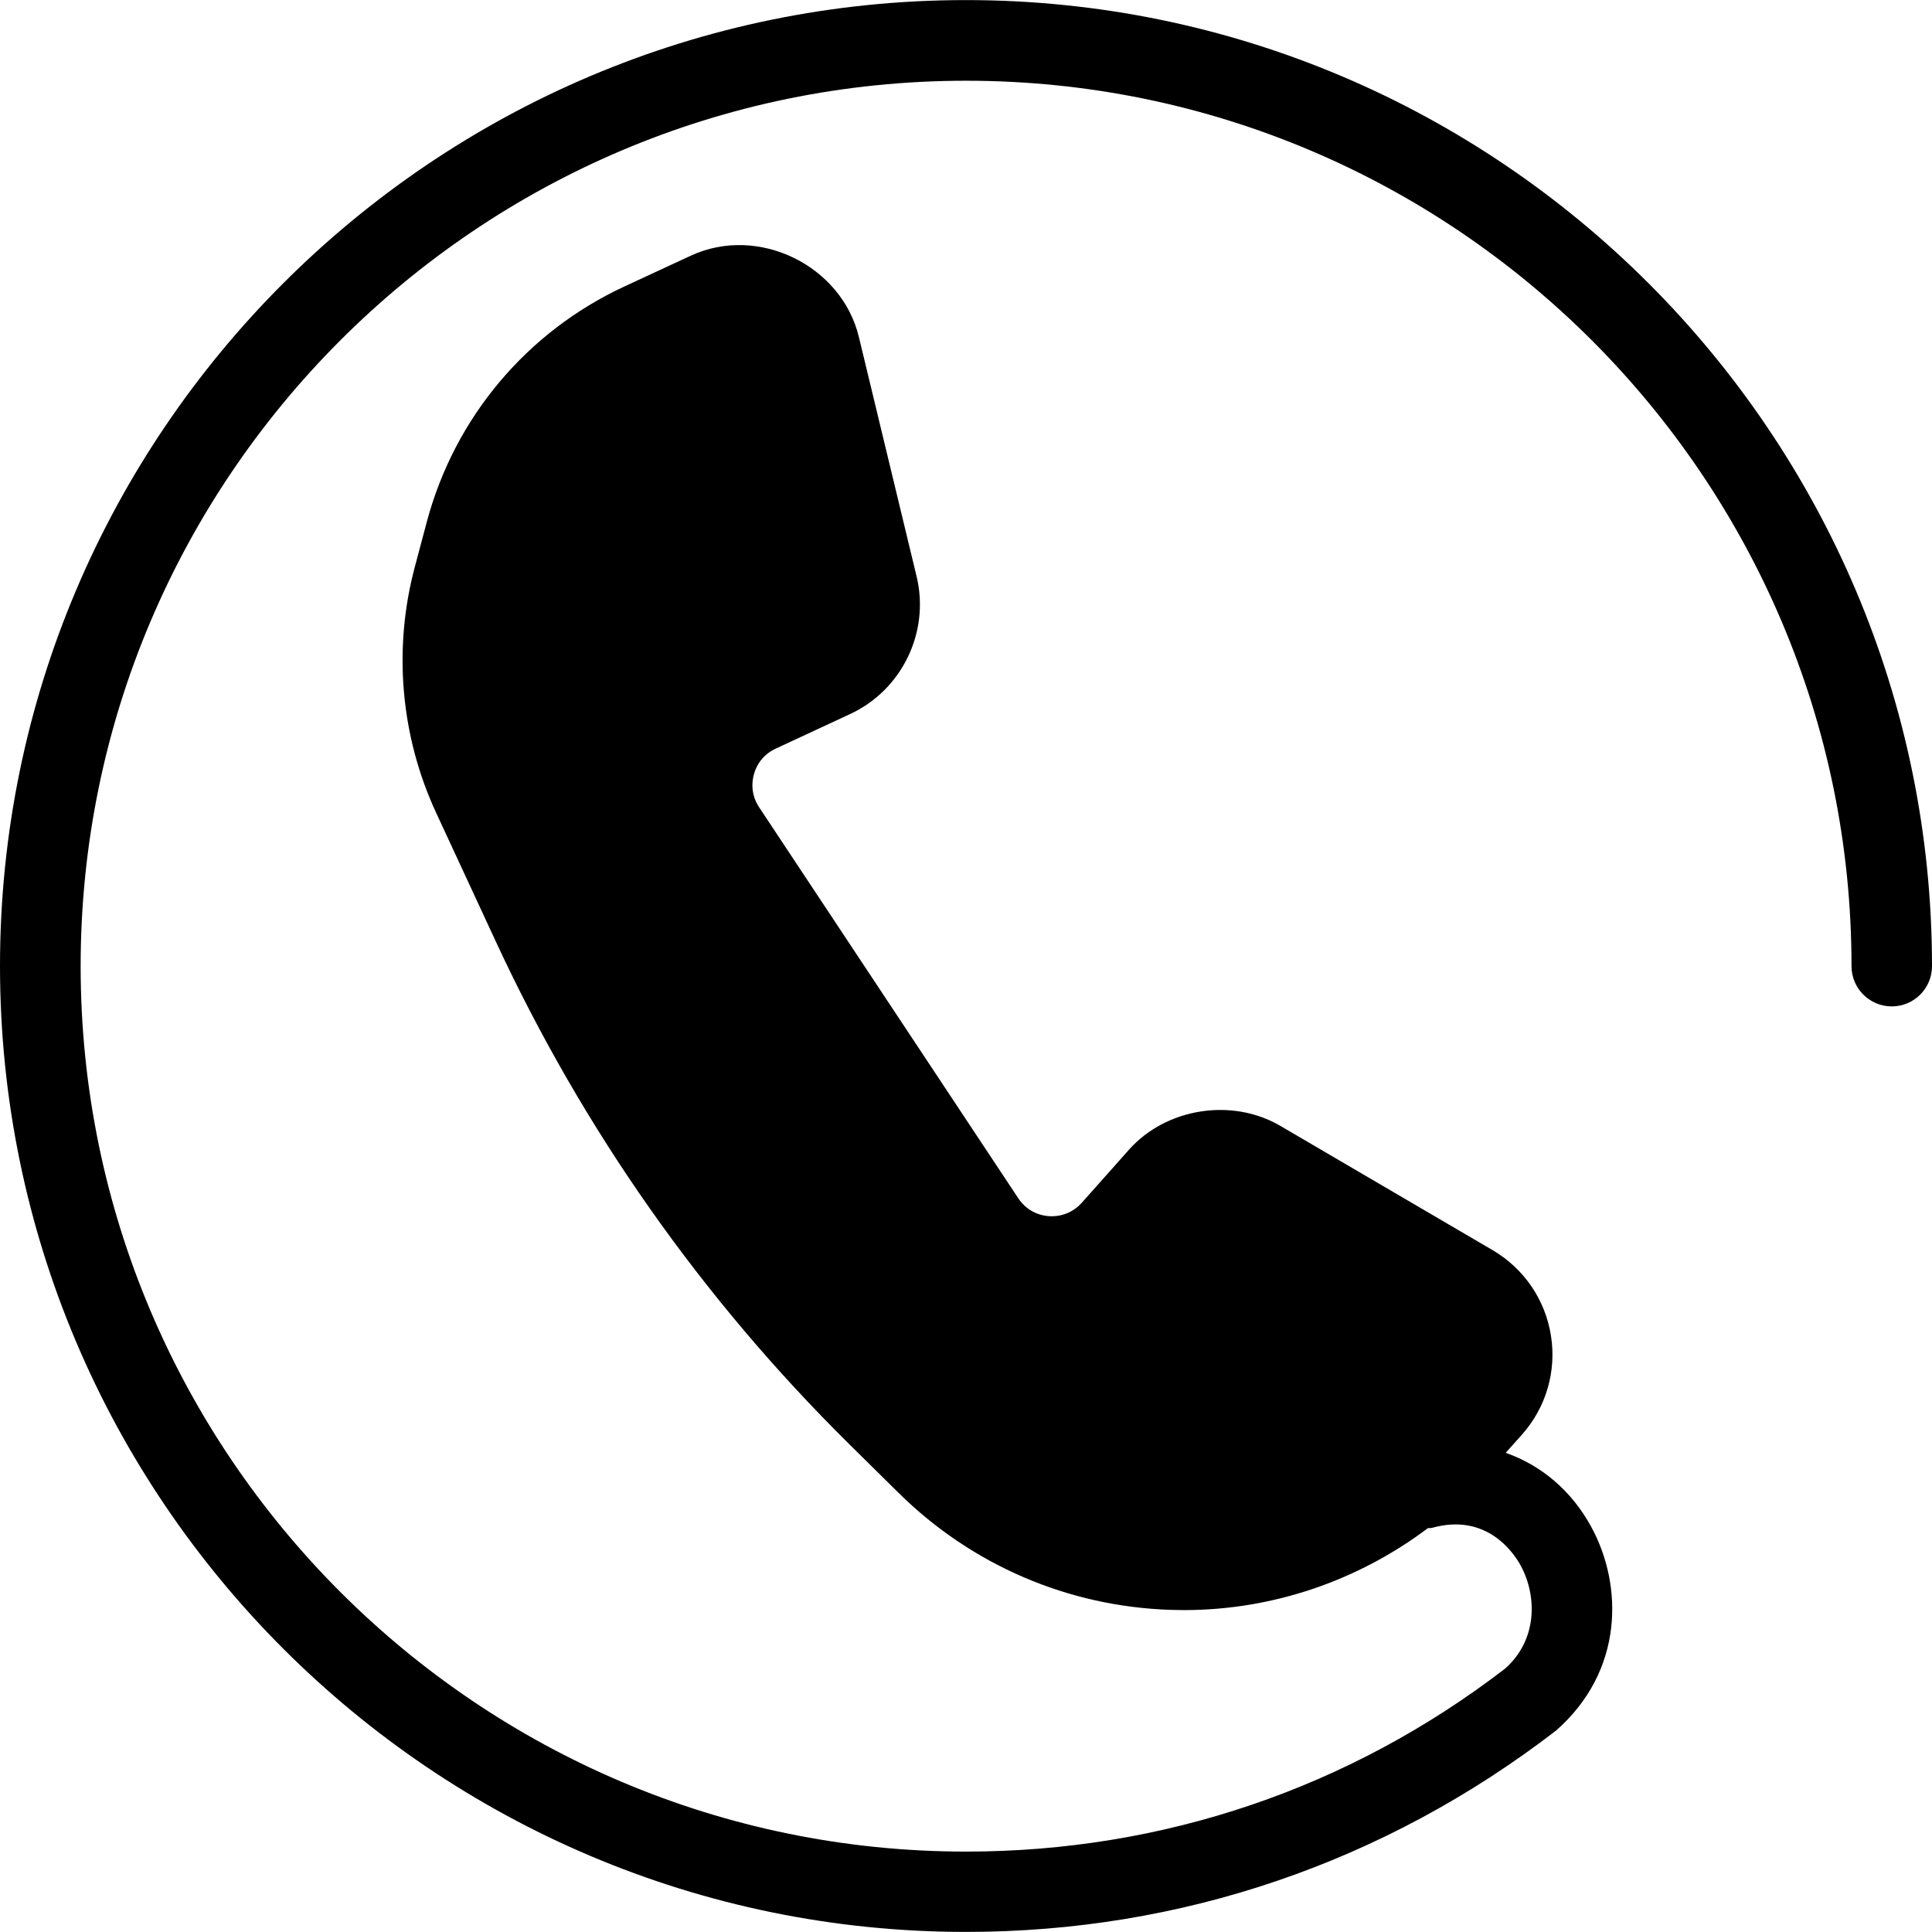 <svg xmlns="http://www.w3.org/2000/svg" xmlns:xlink="http://www.w3.org/1999/xlink" fill="#000000" height="800px" width="800px" id="Layer_1" viewBox="0 0 512.043 512.043" xml:space="preserve"><g>	<g>		<path d="M256,0.021c-141.163,0-256,114.837-256,256s114.837,256,256,256c56.917,0,110.805-18.283,156.373-53.333   c18.091-15.872,17.771-38.528,9.408-53.931c-5.291-9.749-13.355-16.427-22.72-19.712l4.288-4.8   c6.4-7.189,9.216-16.768,7.701-26.261c-1.493-9.493-7.125-17.749-15.424-22.635l-56.341-32.981   c-12.779-7.467-30.229-4.715-40.064,6.336l-12.501,14.059c-2.048,2.304-4.885,3.584-7.957,3.584c-3.648,0-6.891-1.749-8.896-4.779   l-68.672-103.616c-1.749-2.624-2.219-5.76-1.365-8.789c0.853-3.051,2.901-5.44,5.781-6.763l19.648-9.131   c13.803-6.379,21.227-21.76,17.664-36.523l-15.296-63.445c-4.565-18.965-26.709-29.824-44.565-21.525l-17.536,8.128   c-25.92,12.032-45.013,34.752-52.395,62.357l-3.2,12.032c-5.781,21.653-3.776,44.779,5.653,65.109l15.765,34.005   c23.125,49.899,54.699,94.784,93.824,133.44l13.013,12.843c19.328,19.093,44.907,30.101,72.064,30.976l3.52,0.064   c23.509,0,46.165-7.787,64.661-21.717c0.363-0.064,0.725,0.021,1.109-0.085c14.507-4.053,21.675,6.656,23.509,10.027   c4.309,7.979,4.523,19.627-4.181,27.307c-41.259,31.701-90.645,48.469-142.827,48.469c-129.387,0-234.667-105.28-234.667-234.667   S126.656,21.397,256.043,21.397s234.667,105.28,234.667,234.667c0,5.888,4.779,10.667,10.667,10.667s10.667-4.779,10.667-10.667   C512,114.859,397.141,0.021,256,0.021z"></path>	</g></g></svg>
